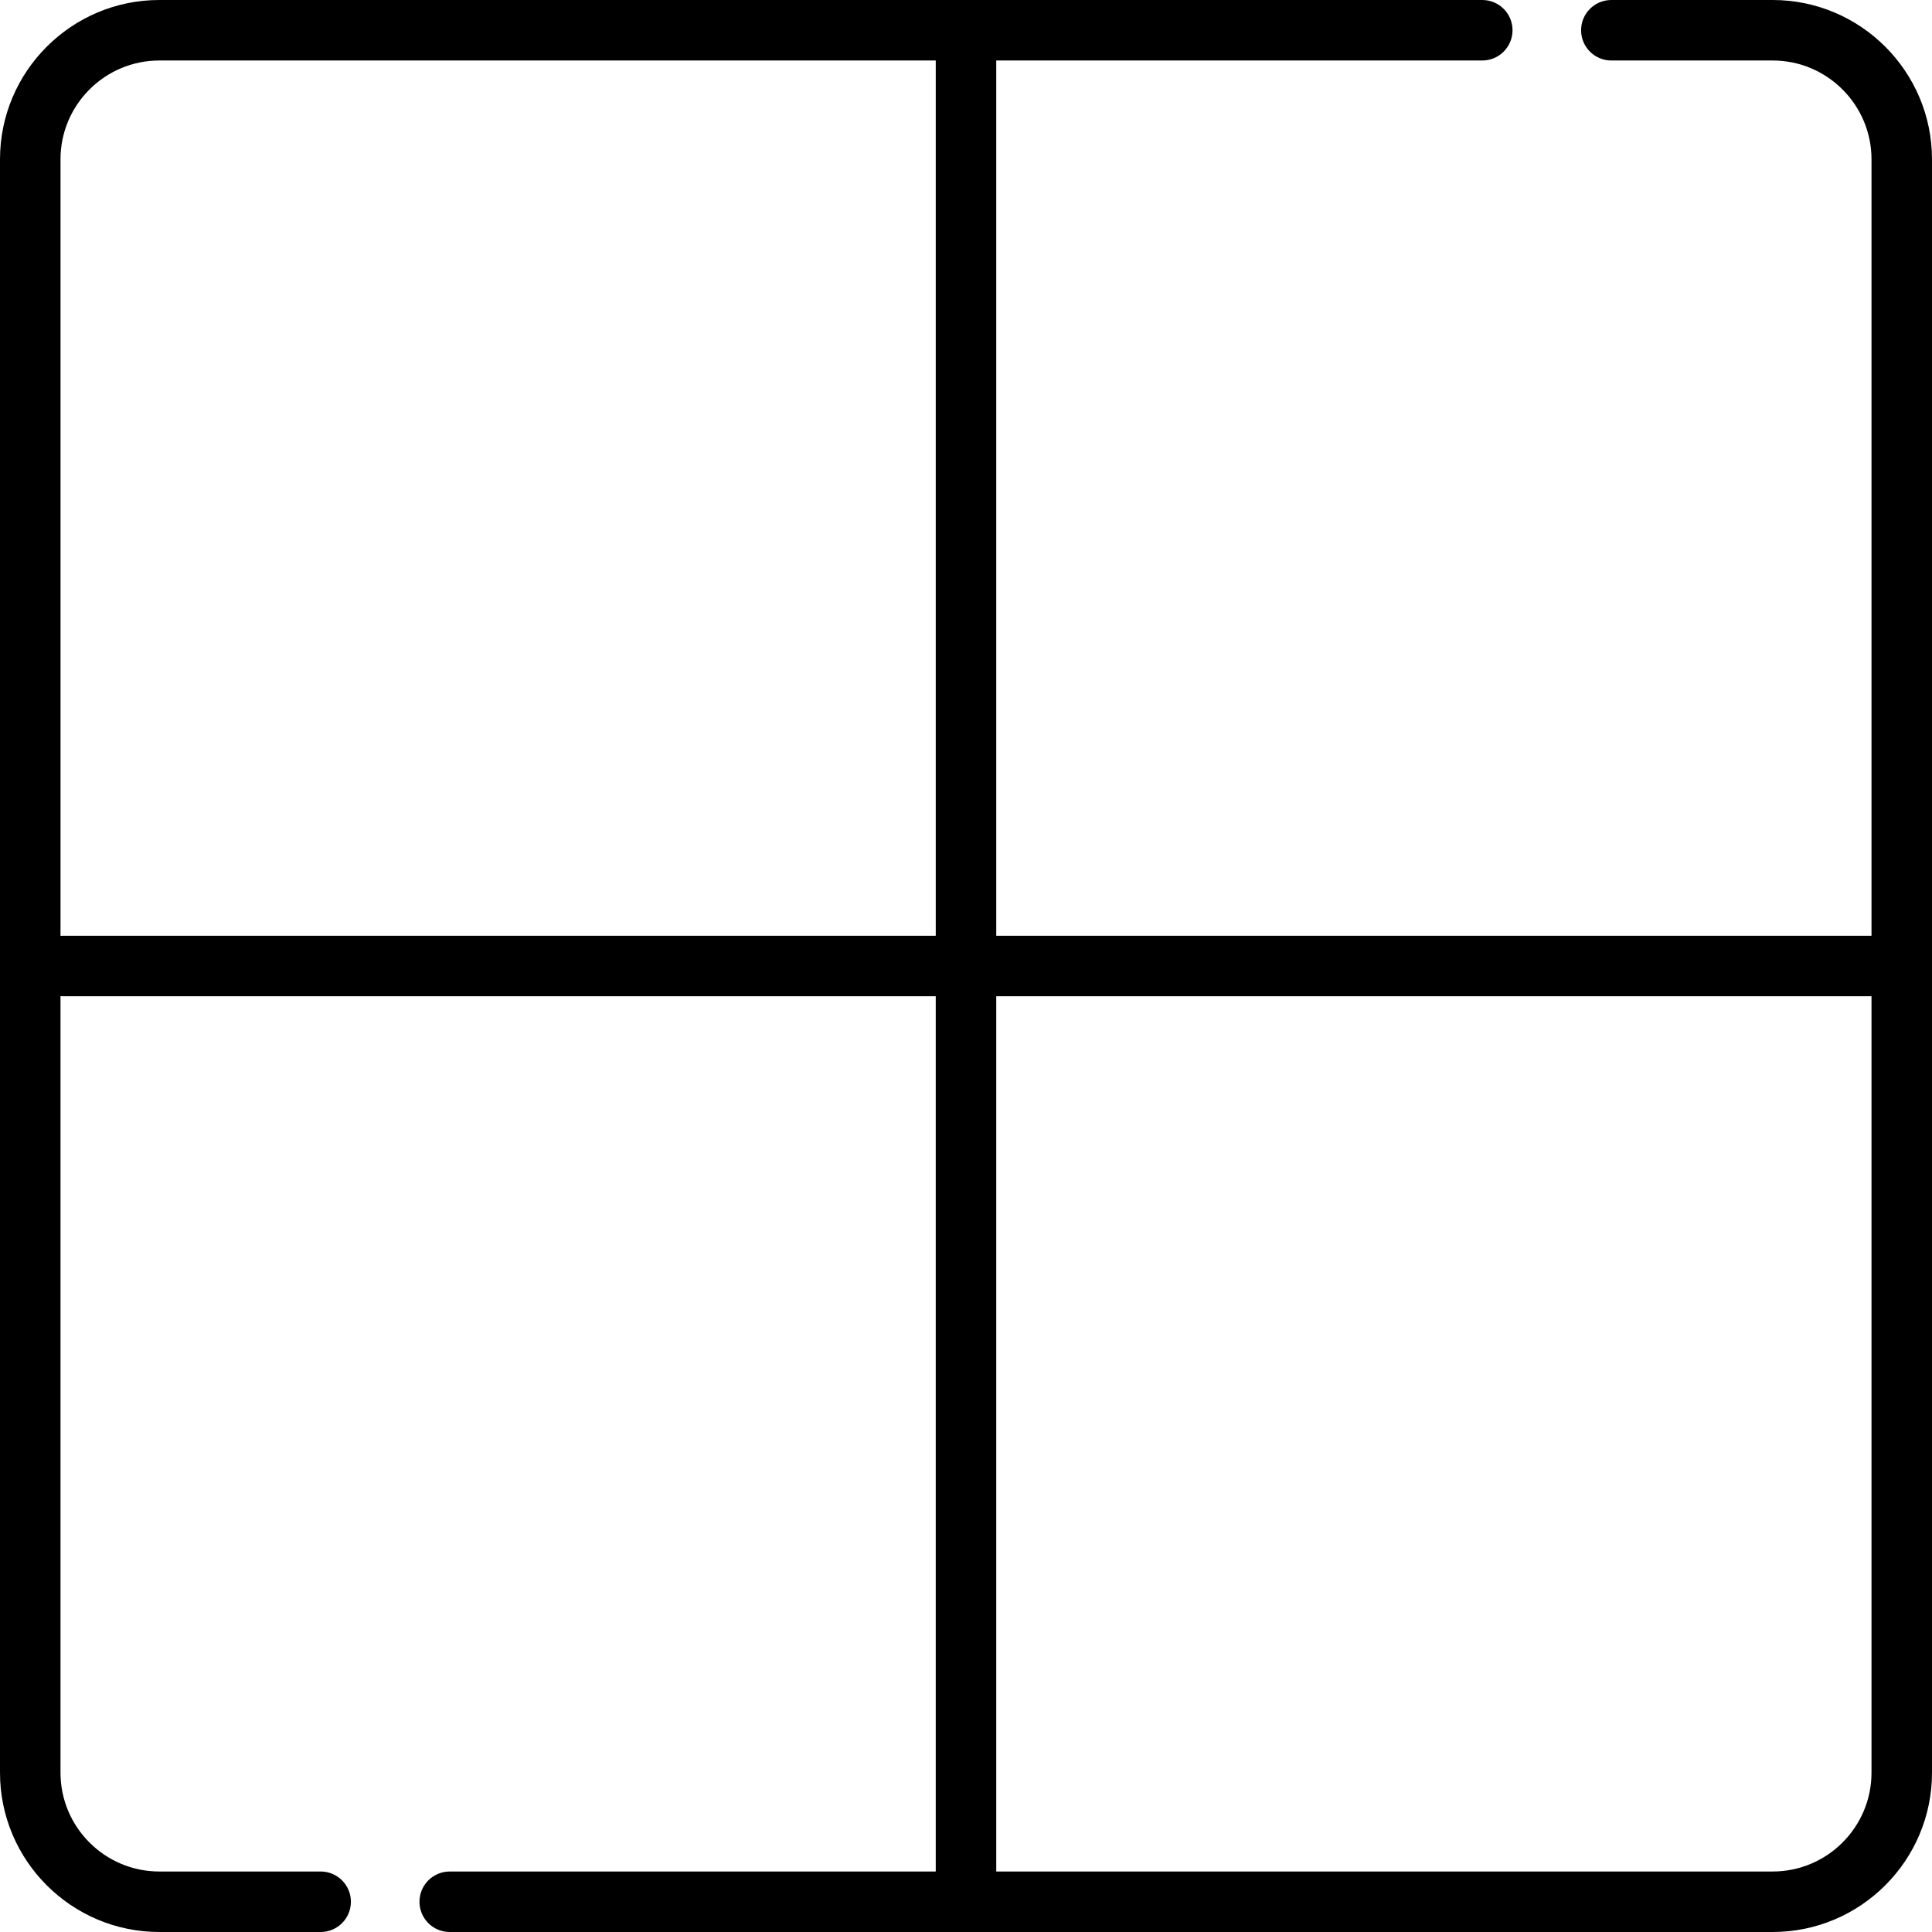 <?xml version="1.0" encoding="UTF-8"?> <svg xmlns="http://www.w3.org/2000/svg" xmlns:xlink="http://www.w3.org/1999/xlink" fill="#000000" height="800px" width="800px" version="1.1" id="Layer_1" viewBox="0 0 512 512" xml:space="preserve"> <g> <g> <path d="M469.779,0h-42.756c-4.427,0-8.017,3.588-8.017,8.017c0,4.428,3.589,8.017,8.017,8.017h42.756 c14.44,0,26.188,11.747,26.188,26.188v205.762h-231.95V16.033h128.802c4.427,0,8.017-3.588,8.017-8.017 c0-4.428-3.588-8.017-8.017-8.017H42.221C18.941,0,0,18.941,0,42.221v427.557C0,493.059,18.941,512,42.221,512h42.756 c4.427,0,8.017-3.588,8.017-8.017c0-4.428-3.589-8.017-8.017-8.017H42.221c-14.44,0-26.188-11.747-26.188-26.188V263.99 c0.177,0.012,0.354,0.027,0.534,0.027h231.415v231.95H119.182c-4.427,0-8.017,3.588-8.017,8.017c0,4.428,3.589,8.017,8.017,8.017 h350.597C493.059,512,512,493.059,512,469.779V42.221C512,18.941,493.059,0,469.779,0z M247.983,247.983H16.568 c-0.181,0-0.357,0.015-0.534,0.027V42.221c0-14.441,11.748-26.188,26.188-26.188h205.762V247.983z M495.967,469.779 c0,14.441-11.748,26.188-26.188,26.188H264.017v-231.95h231.95V469.779z"></path> </g> </g> </svg> 